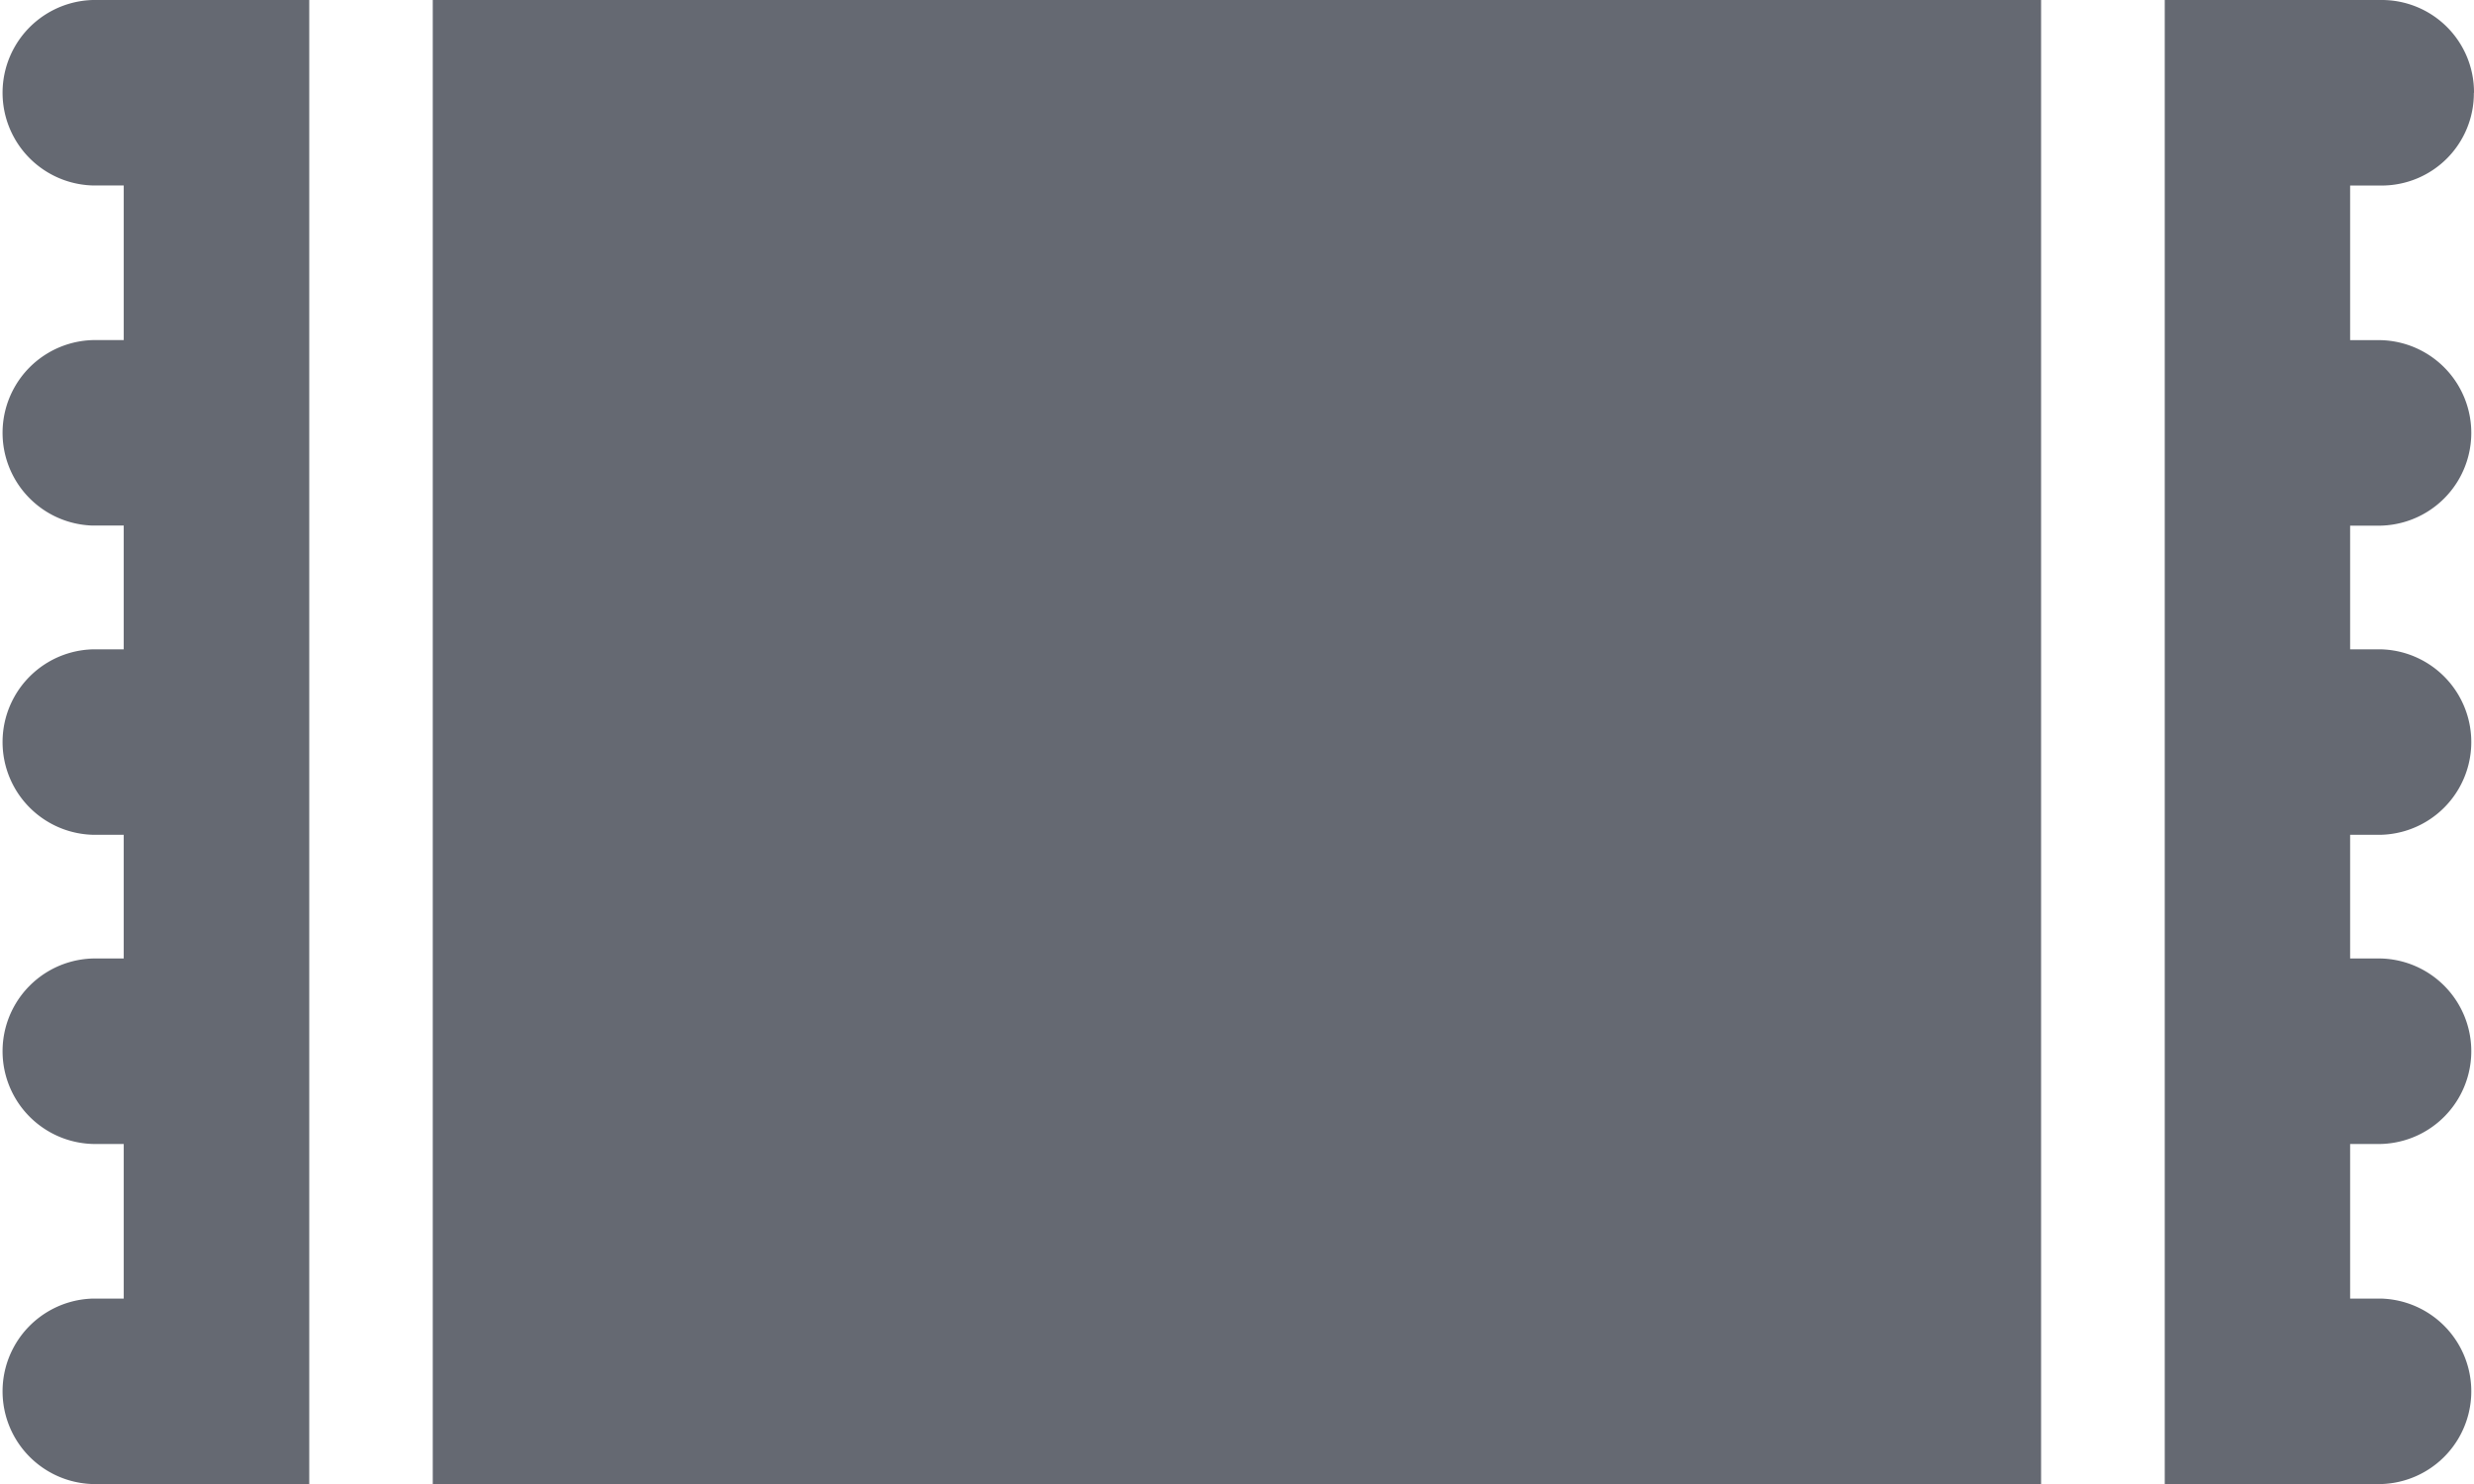 <svg xmlns="http://www.w3.org/2000/svg" width="34.872" height="20.924" viewBox="0 0 34.872 20.924">
  <path id="rug-solid" d="M1.308,64H4.359V84.924H1.308a1.308,1.308,0,0,1,0-2.615h.436v-2.18H1.308a1.308,1.308,0,0,1,0-2.615h.436V75.77H1.308a1.308,1.308,0,0,1,0-2.615h.436V71.41H1.308a1.308,1.308,0,0,1,0-2.615h.436v-2.18H1.308a1.308,1.308,0,0,1,0-2.615ZM6.1,64H28.77V84.924H6.1Zm28.77,1.308a1.3,1.3,0,0,1-1.308,1.308h-.436v2.18h.436a1.308,1.308,0,0,1,0,2.615h-.436v1.744h.436a1.308,1.308,0,0,1,0,2.615h-.436v1.744h.436a1.308,1.308,0,0,1,0,2.615h-.436v2.18h.436a1.308,1.308,0,0,1,0,2.615H30.513V64h3.051A1.3,1.3,0,0,1,34.872,65.308Z" transform="translate(0 -64)" fill="#656972"/>
</svg>
